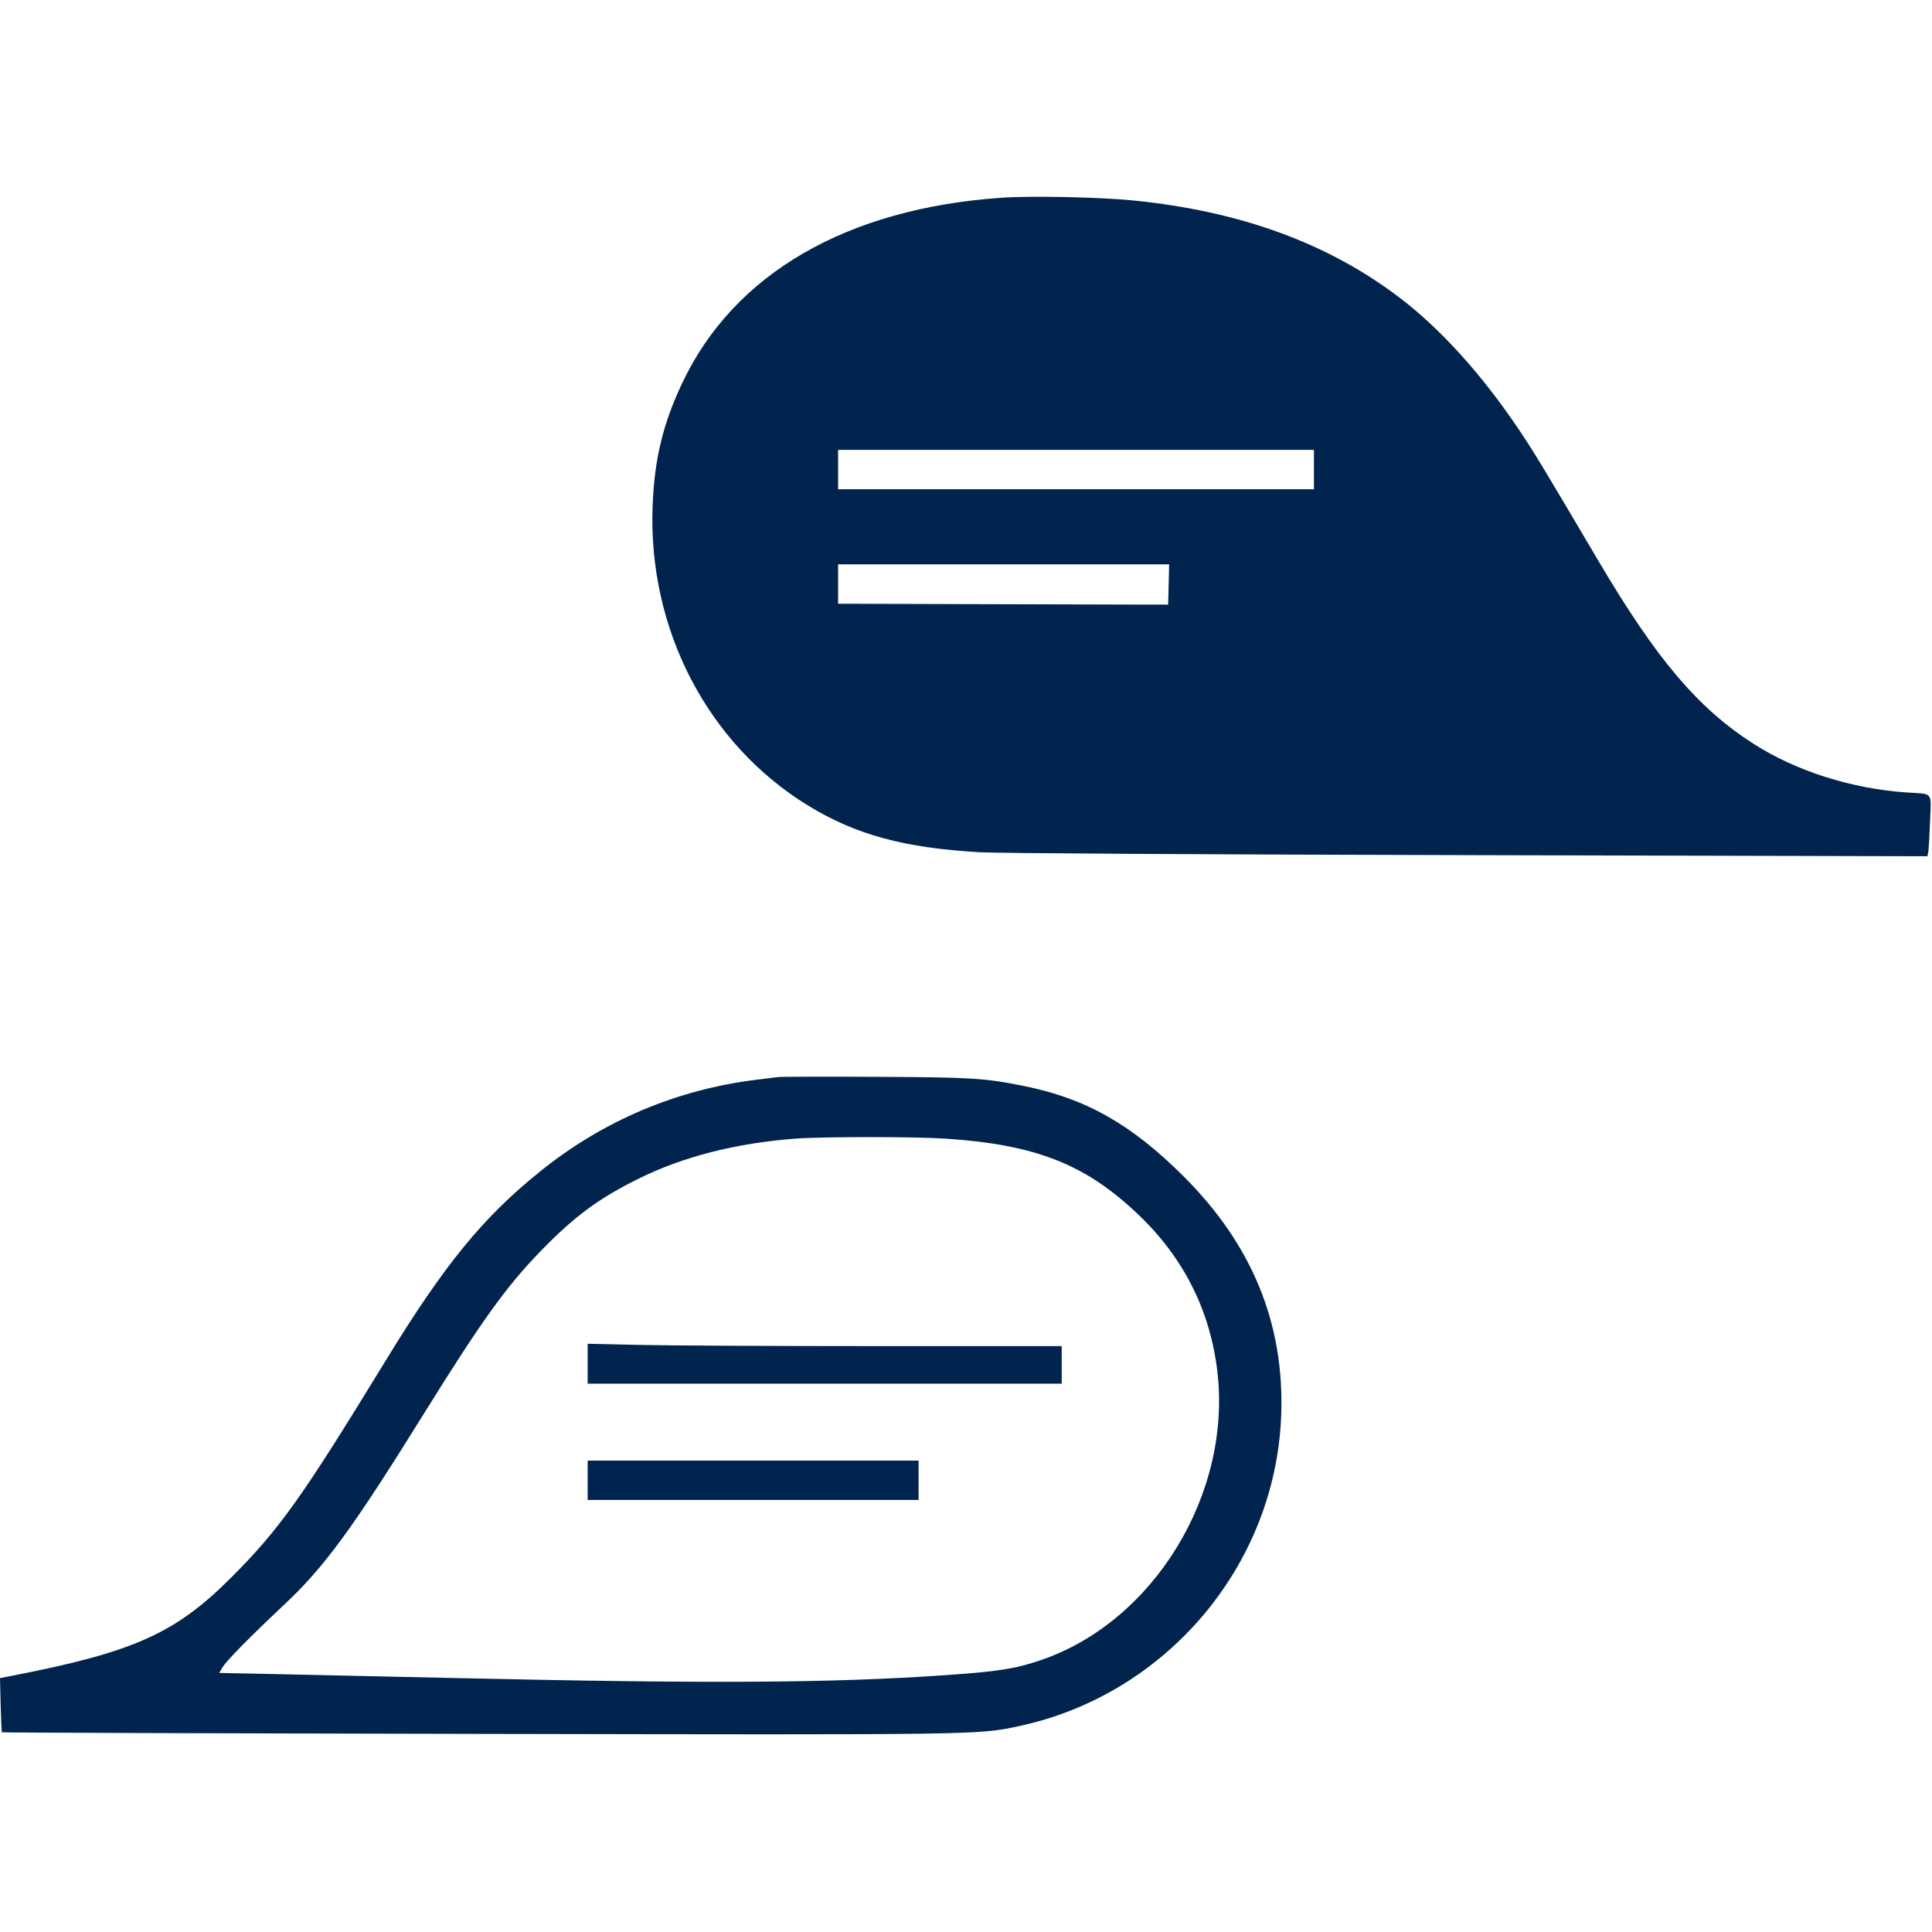 <svg width="1080" height="1080" viewBox="0 0 1080 1080" fill="none" xmlns="http://www.w3.org/2000/svg">
<path fill-rule="evenodd" clip-rule="evenodd" d="M560 110.526C473.332 116.476 410.389 152.93 381.459 213.929C370.649 236.723 365.863 256.445 364.822 282.485C362.066 351.44 395.425 415.858 451.742 450.327C478.378 466.63 505.296 473.959 547.5 476.4C557.908 477.002 668.836 477.662 821.211 478.029L1077.42 478.646L1077.9 476.315C1078.16 475.034 1078.61 467.353 1078.91 459.247C1079.53 442.152 1081 444.004 1066 443.001C1035.24 440.944 1004.08 431.067 980.303 415.835C949.156 395.883 926.051 368.638 893.504 313.485C862.481 260.913 857.285 252.339 848.963 239.985C828.188 209.145 805.382 183.926 782.5 166.491C742.406 135.941 693.399 118.047 633.404 112.05C614.722 110.183 576.542 109.391 560 110.526ZM468.5 262.485V273.485H601.5H734.5V262.485V251.485H601.5H468.5V262.485ZM468.5 326.485V337.485L546 337.719C588.625 337.848 630.138 337.961 638.25 337.969L653 337.985L653.283 326.735L653.566 315.485H561.033H468.5V326.485ZM435 602.082C433.35 602.294 427.95 602.963 423 603.566C378.399 609.006 337.16 626.461 302 654.781C269.656 680.833 248.313 707.021 215.041 761.485C168.769 837.229 156.095 854.999 129.054 882.038C97.964 913.127 74.782 923.512 7 936.711L0 938.074L0.371 953.03C0.575 961.255 0.893 968.153 1.078 968.359C1.263 968.564 120.571 968.966 266.207 969.25C548.192 969.802 546.395 969.827 569.188 965.005C651.764 947.536 712.944 875.315 716.182 791.485C718.163 740.204 700.091 695.893 661.531 657.485C632.246 628.316 606.775 613.951 572.007 606.996C550.271 602.648 543.224 602.217 489.5 601.95C461.175 601.81 436.65 601.869 435 602.082ZM444.5 636.508C411.141 639.08 381.748 646.605 356.829 658.956C334.645 669.95 321.2 679.888 302.466 699.135C282.998 719.136 269.107 738.477 236.502 790.985C197.229 854.229 181.413 875.848 159.056 896.845C139.522 915.191 126.433 928.506 124.283 932.217L122.566 935.181L155.783 935.868C174.052 936.246 217.125 937.192 251.5 937.971C396.049 941.248 464.241 940.868 528.5 936.431C558.027 934.393 567.795 932.843 582.13 927.924C645.139 906.302 688.66 834.858 680.488 766.459C676.419 732.406 661.598 703.024 636.363 678.985C606.751 650.777 579.136 639.885 528.67 636.51C511.642 635.371 459.263 635.37 444.5 636.508ZM328.5 762.324V773.485H461H593.5V762.985V752.485L490.25 752.483C433.462 752.482 373.837 752.185 357.75 751.822L328.5 751.163V762.324ZM328.5 827.485V838.485H421H513.5V827.485V816.485H421H328.5V827.485Z" fill="#00244D"/>
</svg>
